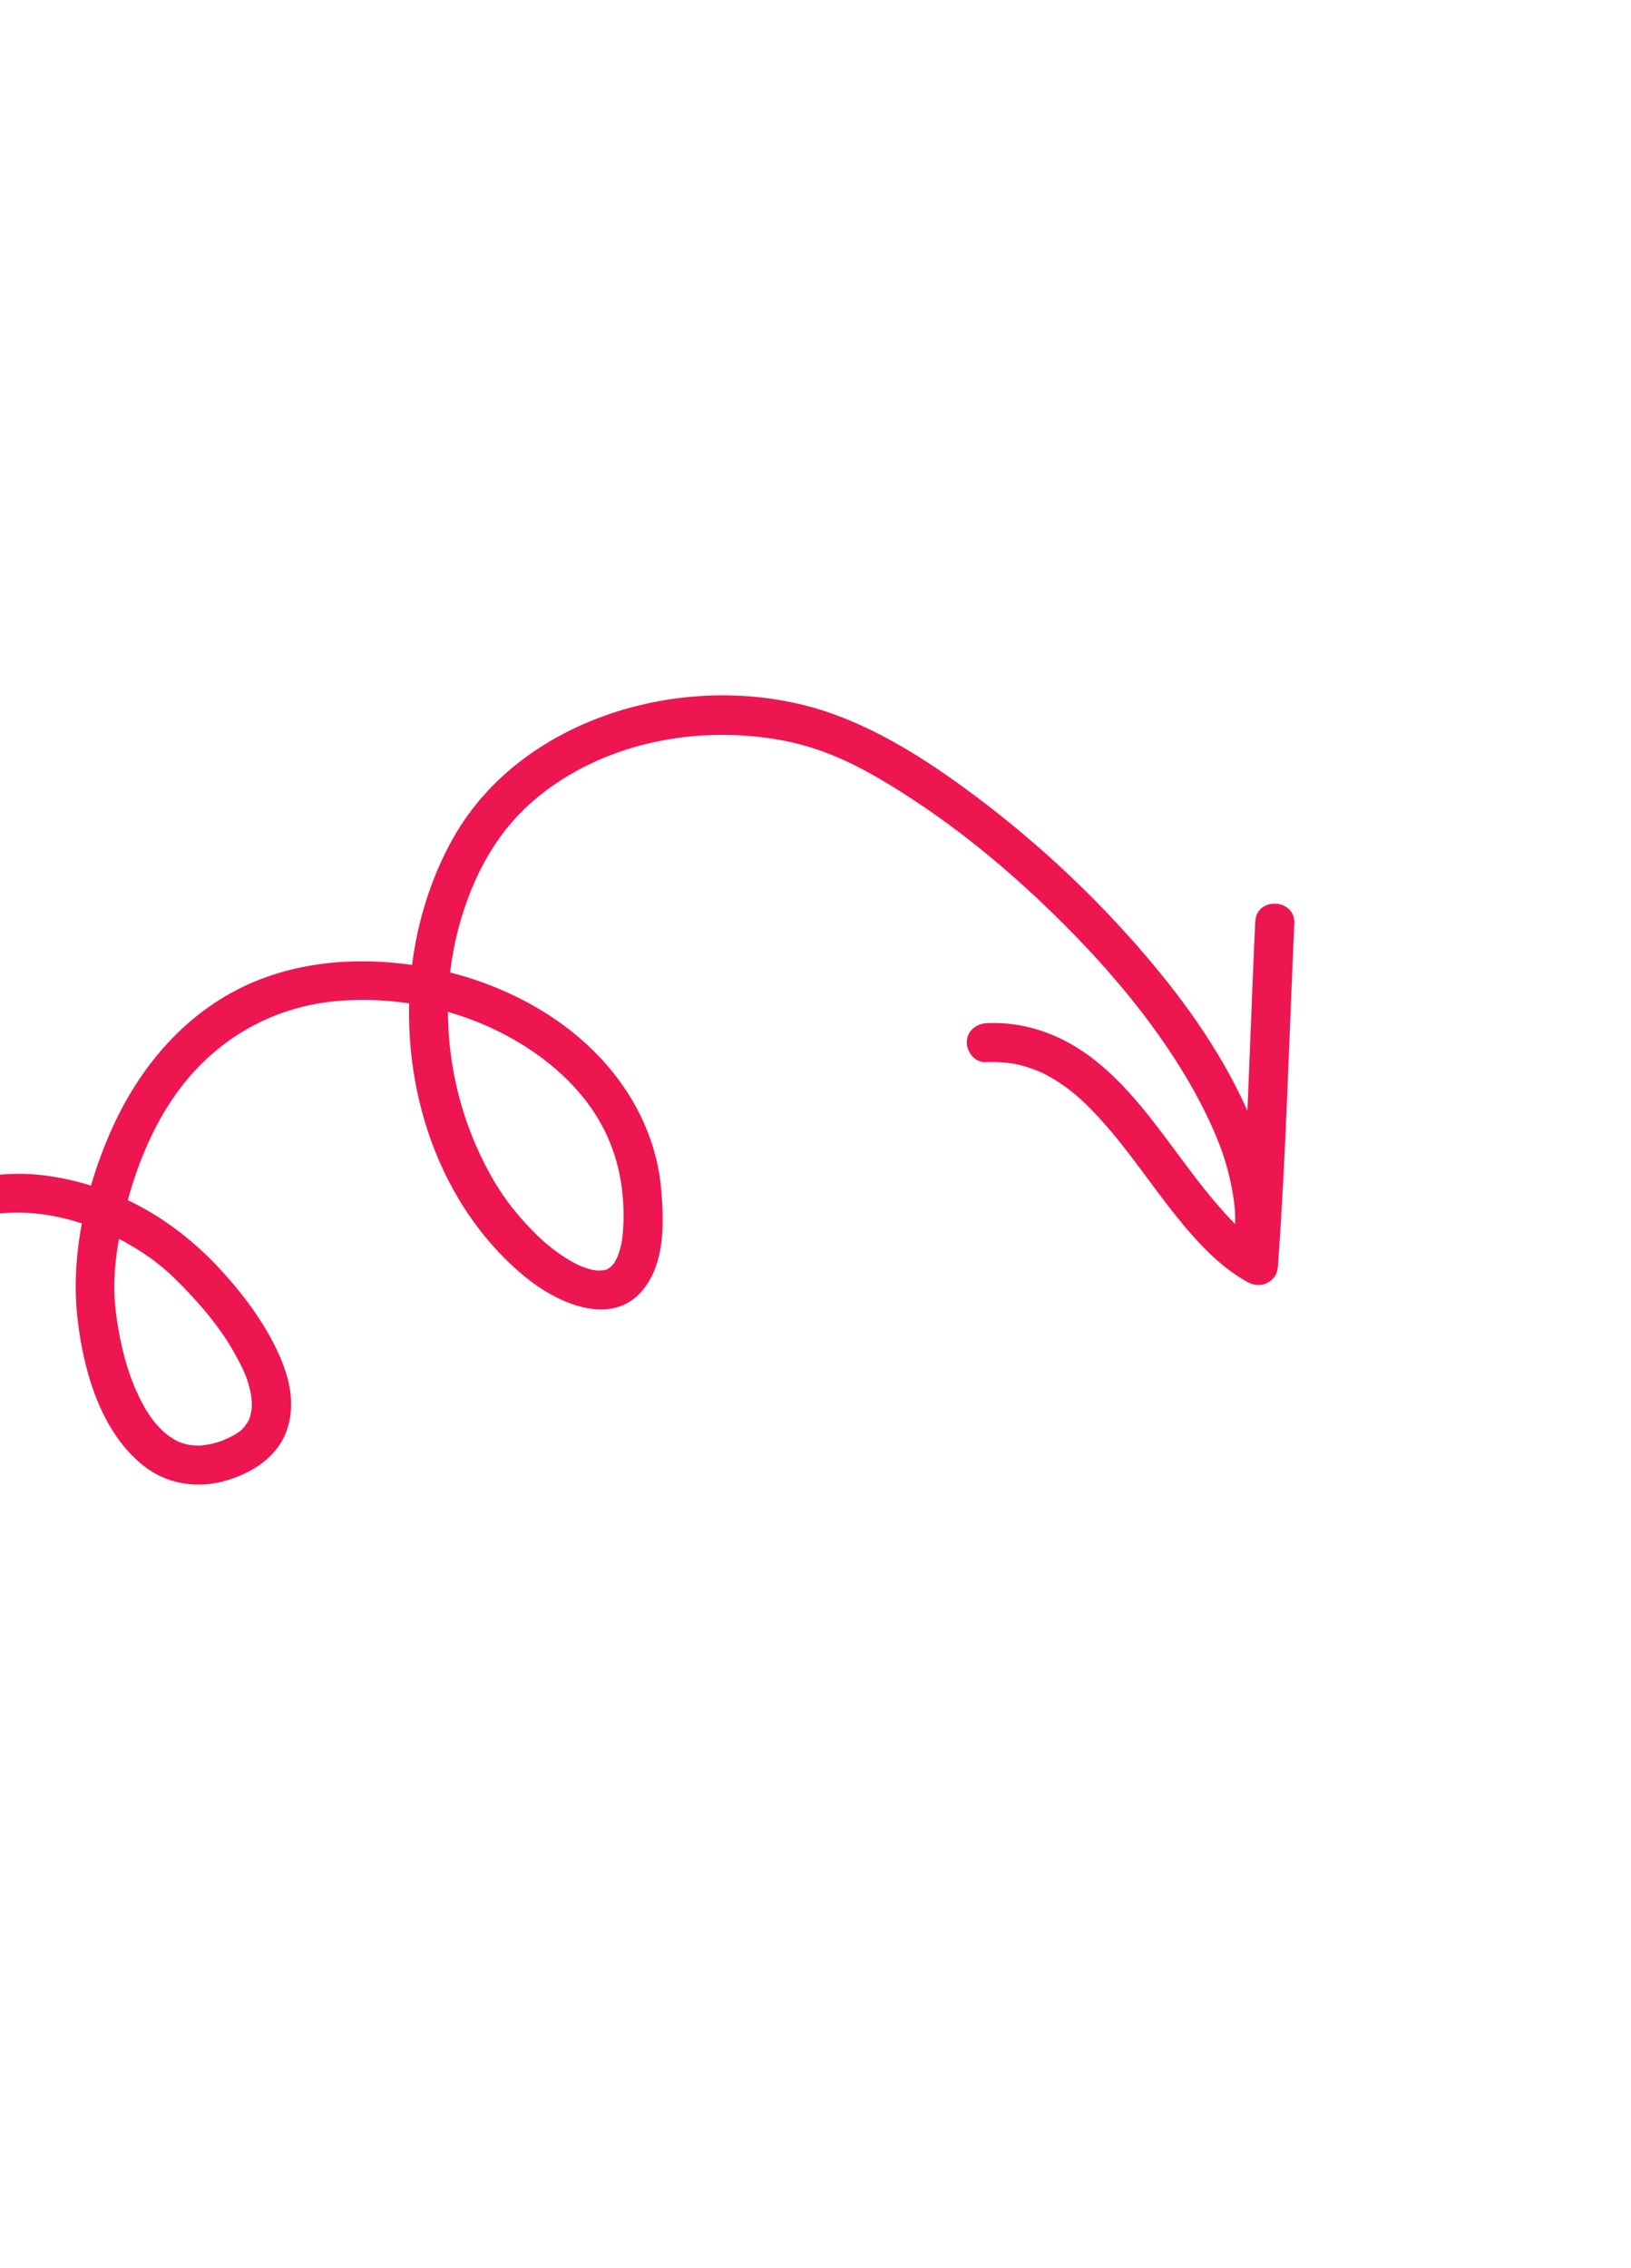 <?xml version="1.0" encoding="UTF-8"?> <svg xmlns="http://www.w3.org/2000/svg" width="177" height="246" viewBox="0 0 177 246" fill="none"><path d="M136.22 99.978C135.649 112.389 135.334 124.815 134.439 137.211C135.531 136.651 136.622 136.092 137.714 135.532C135.517 134.327 134.163 133.007 132.492 131.123C130.717 129.12 129.132 126.954 127.531 124.804C124.339 120.522 120.959 115.953 116.228 113.262C113.449 111.682 110.334 110.853 107.131 110.987C105.986 111.033 104.969 111.787 104.917 113.008C104.868 114.076 105.789 115.27 106.94 115.223C108.205 115.172 109.605 115.273 110.557 115.502C111.145 115.643 111.723 115.83 112.293 116.044C112.987 116.31 113.167 116.395 113.731 116.705C115.978 117.944 117.549 119.374 119.277 121.26C122.864 125.165 125.654 129.719 129.132 133.714C130.939 135.787 132.986 137.758 135.408 139.09C136.817 139.863 138.562 139.092 138.683 137.41C139.578 125.013 139.893 112.588 140.464 100.177C140.589 97.454 136.35 97.248 136.226 99.977L136.22 99.978Z" fill="#ED1651"></path><path d="M137.861 136.432C139.017 130.449 137.314 124.478 134.724 119.092C131.627 112.66 127.227 106.834 122.468 101.543C117.507 96.019 111.98 90.968 106.047 86.505C101.271 82.913 96.081 79.501 90.434 77.462C75.997 72.251 56.83 77.174 49.103 91.048C40.813 105.936 43.489 127.323 56.914 138.452C60.546 141.465 66.91 144.353 70.236 139.296C72.182 136.335 72.046 132.307 71.745 128.933C71.365 124.717 69.788 120.804 67.313 117.375C62.388 110.552 54.282 106.361 46.128 104.904C38.764 103.588 30.884 104.229 24.366 108.124C18.267 111.764 14.028 117.618 11.422 124.14C9.016 130.151 7.666 136.776 8.435 143.239C9.101 148.857 10.979 155.375 15.602 159.027C17.976 160.898 21.081 161.47 23.997 160.754C27.123 159.985 30.269 158.09 31.232 154.837C32.196 151.583 31.082 148.415 29.646 145.641C28.088 142.625 25.943 139.866 23.625 137.398C18.74 132.207 12.508 128.651 5.406 127.588C-2.546 126.395 -10.417 129.437 -14.962 136.175C-17.824 140.419 -19.601 145.396 -19.965 150.51C-20.305 155.285 -19.414 160.066 -18.126 164.646C-16.873 169.107 -15.27 173.457 -13.982 177.905C-13.227 180.511 -9.081 179.6 -9.846 176.97C-12.232 168.745 -16.075 160.443 -15.781 151.716C-15.523 144.094 -11.536 135.356 -3.997 132.553C2.005 130.325 9.098 132.009 14.601 135.343C17.06 136.832 18.5 138.135 20.491 140.249C22.625 142.512 24.42 144.789 25.837 147.497C26.55 148.857 26.913 149.671 27.206 151.141C27.406 152.125 27.354 153.011 27.089 153.843C27.053 153.951 27.006 154.067 26.956 154.171C27.137 153.765 26.974 154.13 26.91 154.224C26.841 154.326 26.396 154.94 26.67 154.623C26.154 155.225 25.873 155.404 25.355 155.698C24.803 156.011 24.061 156.321 23.697 156.428C23.332 156.535 23.003 156.629 22.644 156.697C22.498 156.725 21.585 156.828 22.015 156.804C21.698 156.826 21.382 156.823 21.068 156.8C20.927 156.789 20.235 156.693 20.444 156.735C20.773 156.805 20.212 156.672 20.204 156.667C20.09 156.632 19.978 156.603 19.864 156.568C19.723 156.525 19.593 156.468 19.451 156.419C19.027 156.279 19.428 156.43 19.309 156.37C18.812 156.111 18.35 155.802 17.906 155.457C18.254 155.731 17.668 155.237 17.576 155.147C17.335 154.909 17.104 154.657 16.885 154.402C15.544 152.821 14.397 150.244 13.766 148.119C13.383 146.836 13.083 145.524 12.851 144.206C12.743 143.571 12.646 142.933 12.57 142.298C12.534 142.009 12.504 141.718 12.478 141.42C12.517 141.854 12.481 141.432 12.472 141.32C12.462 141.133 12.446 140.953 12.436 140.766C12.297 138.182 12.633 135.64 13.16 133.137C14.461 126.919 16.95 120.678 21.161 116.135C25.29 111.683 30.722 109.077 36.724 108.577C43.951 107.978 51.502 109.845 57.54 113.873C60.501 115.847 63.153 118.384 64.969 121.464C66.832 124.624 67.657 128.099 67.671 131.748C67.675 132.567 67.642 133.387 67.544 134.2C67.523 134.387 67.496 134.575 67.469 134.763C67.483 134.672 67.541 134.415 67.451 134.835C67.38 135.189 67.288 135.535 67.176 135.877C67.091 136.127 67 136.377 66.895 136.618C67.107 136.143 66.76 136.839 66.683 136.961C66.556 137.155 66.272 137.455 66.599 137.116C66.408 137.309 66.221 137.484 66.008 137.656C66.348 137.39 66.13 137.538 65.91 137.675C65.469 137.941 66.225 137.672 65.716 137.749C65.619 137.768 64.986 137.888 65.367 137.834C65.717 137.787 64.982 137.832 64.848 137.826C64.74 137.821 64.086 137.73 64.432 137.791C64.777 137.852 64.093 137.704 63.987 137.673C63.473 137.525 62.969 137.33 62.484 137.1C62.949 137.321 62.152 136.911 62.053 136.854C61.841 136.737 61.634 136.612 61.426 136.481C60.883 136.142 60.364 135.768 59.853 135.373C59.757 135.296 59.107 134.764 59.332 134.954C59.099 134.753 58.864 134.545 58.639 134.329C58.119 133.847 57.618 133.337 57.135 132.817C54.927 130.429 53.441 128.118 52.024 125.082C48.445 117.411 47.597 108.384 49.885 100.226C50.955 96.404 52.643 92.717 55.173 89.64C57.36 86.981 60.177 84.852 63.226 83.278C69.531 80.022 76.897 79.068 83.887 80.14C89.344 80.979 93.502 83.18 98.044 86.072C103.476 89.527 108.464 93.57 113.112 97.98C117.985 102.607 122.662 107.768 126.403 113.239C128.149 115.79 129.747 118.452 131.073 121.246C132.306 123.844 133.128 126.009 133.683 128.893C133.794 129.477 133.881 130.066 133.954 130.651C133.973 130.78 133.985 130.91 133.996 131.034C133.952 130.607 133.996 131.034 134.003 131.14C134.02 131.427 134.036 131.708 134.04 131.997C134.052 132.556 134.038 133.113 133.999 133.67C133.975 133.977 133.945 134.279 133.908 134.582C133.891 134.724 133.737 135.605 133.835 135.094C133.62 136.219 134.012 137.381 135.195 137.769C136.177 138.087 137.65 137.543 137.869 136.411L137.861 136.432Z" fill="#ED1651"></path></svg> 
